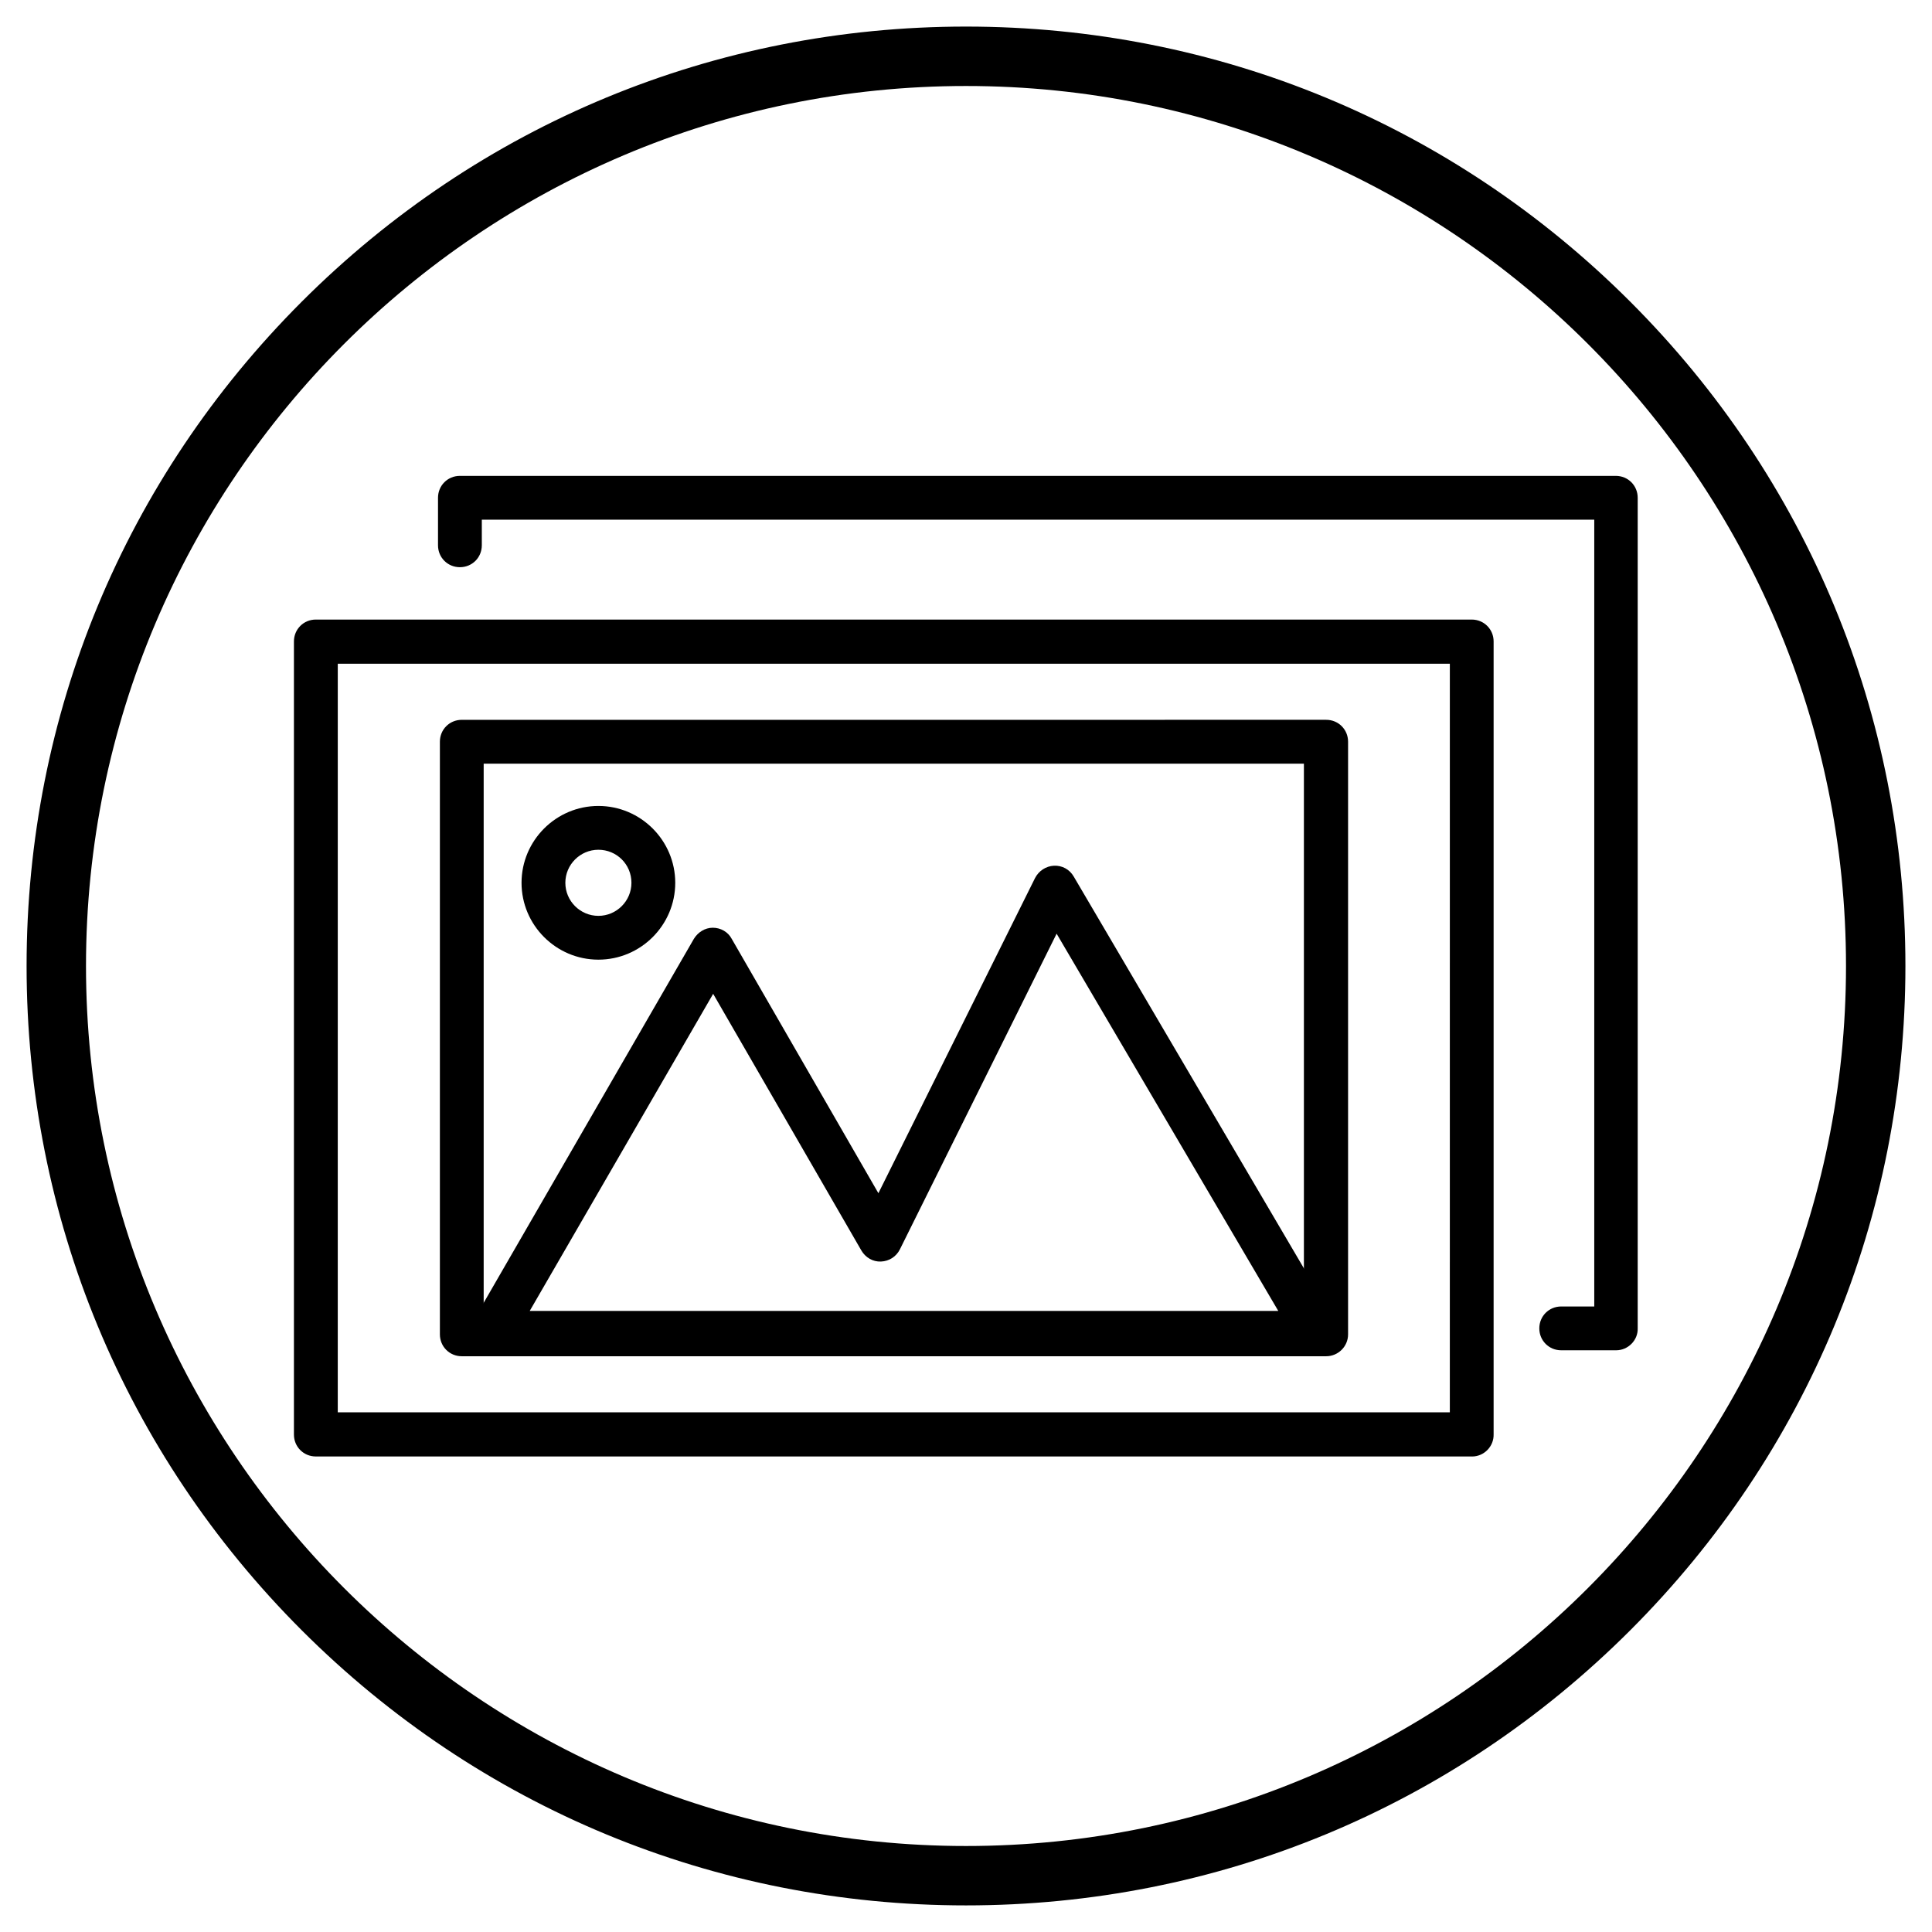 <?xml version="1.0" encoding="UTF-8"?>
<!-- Uploaded to: SVG Find, www.svgrepo.com, Generator: SVG Find Mixer Tools -->
<svg fill="#000000" width="800px" height="800px" version="1.1" viewBox="144 144 512 512" xmlns="http://www.w3.org/2000/svg">
 <g>
  <path d="m400 648.95c-66.52 0-129-25.879-176.04-72.914-47.035-47.039-72.914-109.52-72.914-176.04 0-66.52 25.879-129 72.914-176.04 47.035-47.035 109.52-72.914 176.04-72.914s129 25.879 176.04 72.914c47.031 47.035 72.914 109.52 72.914 176.04s-25.879 129-72.914 176.04c-47.039 47.031-109.52 72.914-176.04 72.914zm0-482.16c-128.61 0-233.21 104.6-233.21 233.21s104.6 233.21 233.21 233.21 233.21-104.6 233.21-233.21c0.004-128.61-104.59-233.21-233.2-233.21z"/>
  <path d="m572.3 501.84h-14.562c-3.246 0-5.805-2.559-5.805-5.805 0-3.246 2.559-5.805 5.805-5.805h8.758v-208.51h-294.81v6.789c0 3.246-2.559 5.805-5.805 5.805s-5.805-2.559-5.805-5.805v-12.594c0-3.246 2.559-5.805 5.805-5.805h306.32c3.246 0 5.805 2.559 5.805 5.805v220.12c0.098 3.148-2.559 5.805-5.707 5.805z"/>
  <path d="m534.12 529.98h-306.42c-3.246 0-5.805-2.559-5.805-5.805v-210.18c0-3.246 2.559-5.805 5.805-5.805h306.32c3.246 0 5.805 2.559 5.805 5.805v210.09c0.098 3.246-2.559 5.902-5.707 5.902zm-300.61-11.707h294.71l0.004-198.38h-294.71z"/>
  <path d="m495.45 503.42h-229.07c-3.246 0-5.805-2.559-5.805-5.805v-157.05c0-3.246 2.559-5.805 5.805-5.805l229.07-0.004c3.246 0 5.805 2.559 5.805 5.805v157.05c0.004 3.25-2.656 5.809-5.805 5.809zm-223.27-11.613h217.37v-145.43h-217.37z"/>
  <path d="m302.58 398.32c-11.219 0-20.367-9.152-20.367-20.367 0-11.219 9.152-20.367 20.367-20.367 11.219 0 20.367 9.152 20.367 20.367 0 11.219-9.148 20.367-20.367 20.367zm0-29.125c-4.82 0-8.758 3.938-8.758 8.758 0 4.82 3.938 8.758 8.758 8.758 4.82 0 8.758-3.938 8.758-8.758 0-4.922-3.938-8.758-8.758-8.758z"/>
  <path d="m492.89 503.12h-218.64c-2.066 0-4.035-1.082-5.019-2.953-1.082-1.77-1.082-4.035 0-5.805l58.648-101.55c1.082-1.77 2.953-2.953 5.019-2.953s4.035 1.082 5.019 2.953l38.867 67.402 41.523-83.543c0.984-1.871 2.856-3.148 5.019-3.246 2.164-0.098 4.133 0.984 5.215 2.856l69.371 118.08c1.082 1.77 1.082 4.035 0 5.805-0.984 1.773-2.953 2.953-5.019 2.953zm-208.51-11.707h198.38l-58.746-99.977-41.523 83.641c-0.984 1.969-2.856 3.148-5.019 3.246-2.164 0.098-4.133-1.082-5.215-2.953l-39.262-67.996z"/>
 </g>
</svg>